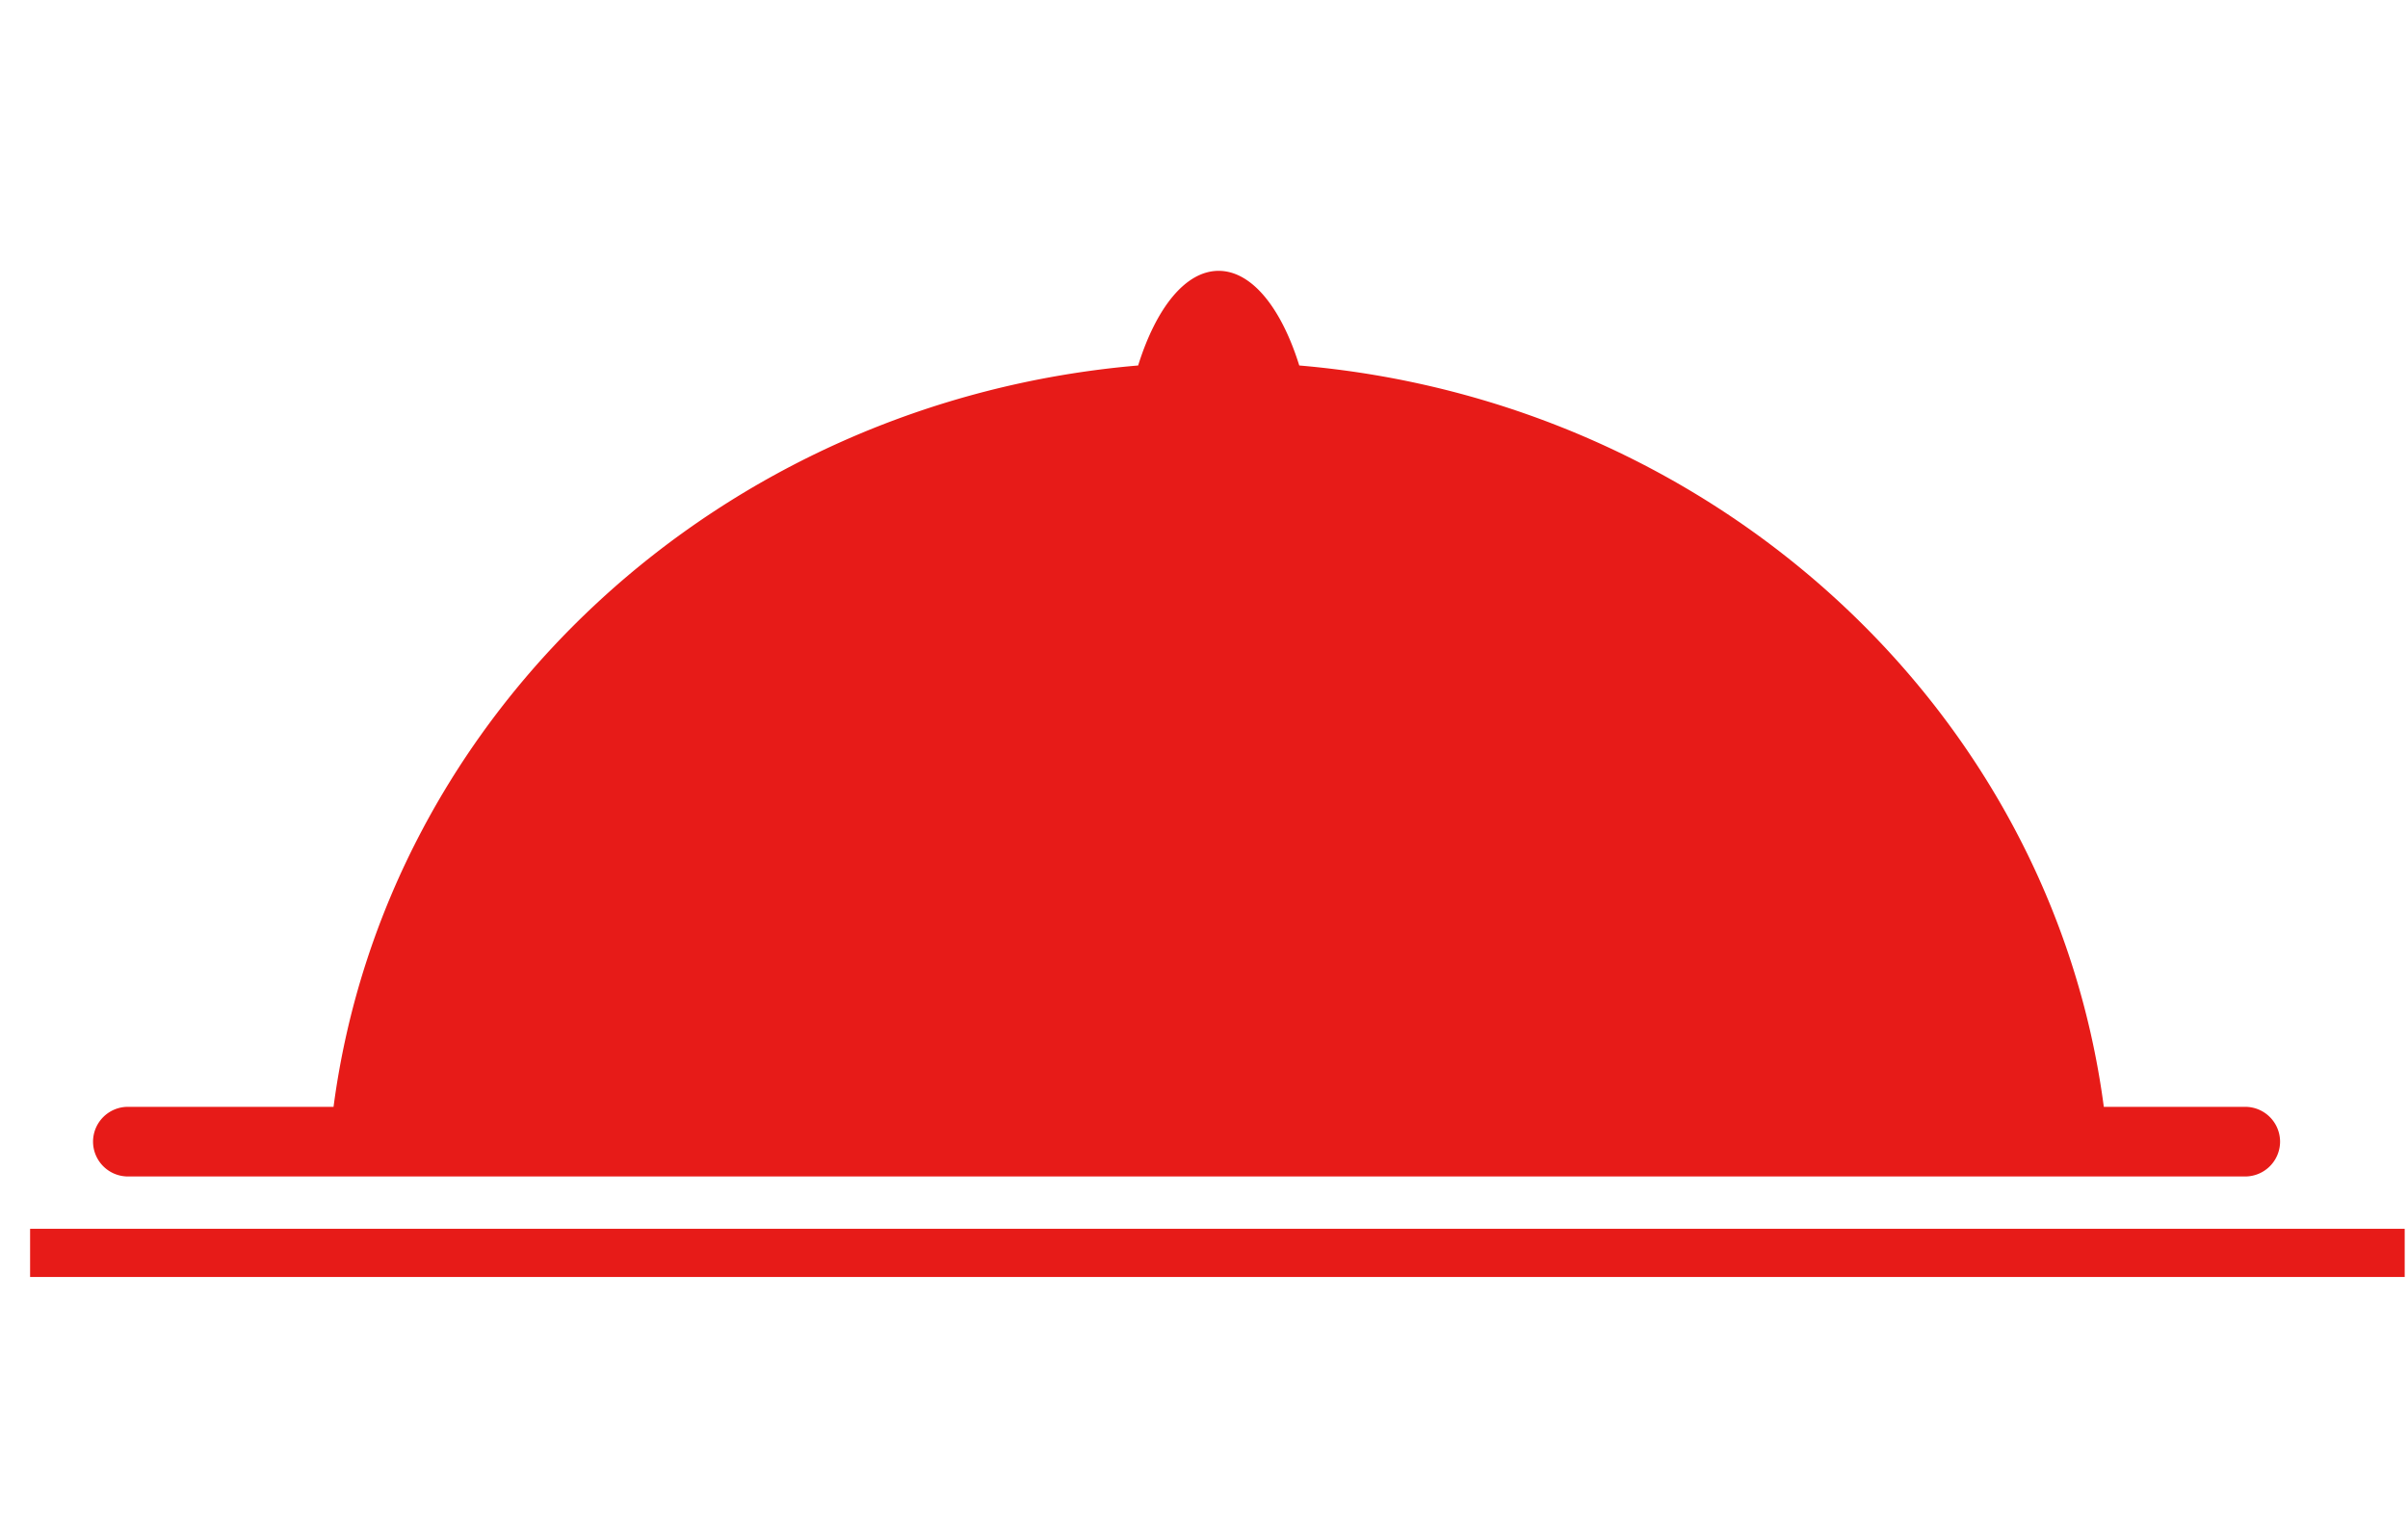 <svg xmlns="http://www.w3.org/2000/svg" xmlns:xlink="http://www.w3.org/1999/xlink" width="80" height="51" viewBox="0 0 80 51">
  <defs>
    <clipPath id="clip-path">
      <rect id="Rectangle_274" data-name="Rectangle 274" width="80" height="51" transform="translate(792 2432)" fill="#fff" stroke="#707070" stroke-width="1"/>
    </clipPath>
  </defs>
  <g id="Groupe_de_masques_6" data-name="Groupe de masques 6" transform="translate(-792 -2432)" clip-path="url(#clip-path)">
    <g id="Groupe_6" data-name="Groupe 6" transform="translate(131 -151)">
      <g id="Groupe_5" data-name="Groupe 5" transform="translate(662 2592)">
        <path id="Tracé_37" data-name="Tracé 37" d="M-593.18,571.5h70.342a1.16,1.16,0,0,0,1.156-1.156,1.159,1.159,0,0,0-1.156-1.158h-4.7c-1.729-13.122-12.846-23.448-26.729-24.635-.592-1.9-1.57-3.145-2.679-3.145s-2.081,1.245-2.674,3.145c-13.887,1.187-25,11.513-26.731,24.635h-6.832a1.159,1.159,0,0,0-1.158,1.158,1.16,1.16,0,0,0,1.158,1.156" transform="translate(596.432 -541.406)" fill="#e71b18"/>
        <rect id="Rectangle_58" data-name="Rectangle 58" width="78.89" height="1.601" transform="translate(0 31.833)" fill="#e71b18"/>
      </g>
    </g>
  </g>
</svg>
